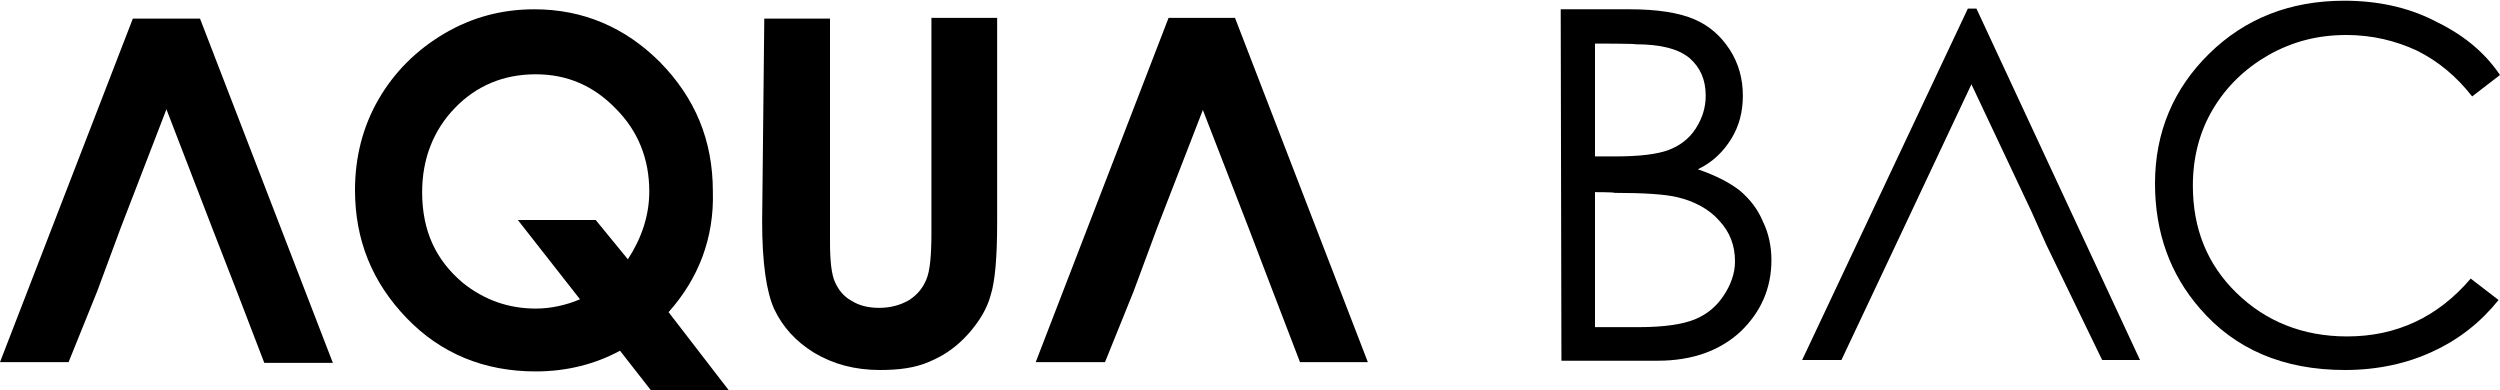 <?xml version="1.0" encoding="UTF-8"?> <!-- Generator: Adobe Illustrator 25.2.3, SVG Export Plug-In . SVG Version: 6.00 Build 0) --> <svg xmlns="http://www.w3.org/2000/svg" xmlns:xlink="http://www.w3.org/1999/xlink" version="1.1" id="Layer_1" x="0px" y="0px" viewBox="0 0 350 54.6" style="enable-background:new 0 0 350 54.6;" xml:space="preserve"> <g> <path d="M218.5,1.3h9.7c3.9,0,6.9,0.5,9,1.4s3.7,2.3,5,4.3c1.2,1.9,1.8,4,1.8,6.4c0,2.2-0.5,4.2-1.6,6c-1.1,1.8-2.6,3.3-4.7,4.3 c2.6,0.9,4.5,1.9,5.9,3c1.4,1.2,2.5,2.6,3.2,4.3c0.8,1.6,1.2,3.5,1.2,5.4c0,4-1.5,7.3-4.3,10c-2.9,2.7-6.8,4.1-11.6,4.1h-13.5 L218.5,1.3L218.5,1.3z M223.3,6.1v15.8h2.8c3.4,0,5.9-0.3,7.5-0.9c1.6-0.6,2.9-1.6,3.8-3c0.9-1.4,1.4-2.9,1.4-4.6 c0-2.3-0.8-4-2.3-5.3c-1.6-1.3-4.1-1.9-7.5-1.9C229,6.1,223.3,6.1,223.3,6.1z M223.3,26.9v18.9h6.1c3.6,0,6.2-0.4,7.9-1.1 c1.7-0.7,3-1.8,4-3.3c1-1.5,1.6-3.1,1.6-4.8c0-2.2-0.7-4.1-2.2-5.7c-1.4-1.6-3.4-2.7-5.9-3.3c-1.7-0.4-4.6-0.6-8.8-0.6 C226.1,26.9,223.3,26.9,223.3,26.9z"></path> <path d="M265.4,34.3l-7.6,16.1h-5.5l23.2-49.2h1.2l22.9,49.2h-5.3l-7.8-16.1l-2.1-4.7l-8.4-17.8"></path> <path d="M350,10.5l-3.9,3c-2.2-2.8-4.7-4.9-7.7-6.4c-3-1.4-6.3-2.2-9.9-2.2c-4,0-7.5,0.9-10.9,2.8c-3.3,1.9-5.9,4.4-7.8,7.6 c-1.9,3.2-2.8,6.8-2.8,10.7c0,6,2,11,6.1,15c4.1,4,9.3,6.1,15.5,6.1c6.9,0,12.7-2.7,17.3-8.1l3.9,3c-2.5,3.1-5.5,5.5-9.2,7.2 c-3.6,1.7-7.8,2.6-12.3,2.6c-8.6,0-15.4-2.9-20.3-8.6c-4.2-4.8-6.3-10.7-6.3-17.5c0-7.2,2.6-13.3,7.6-18.2c5-4.9,11.3-7.4,18.9-7.4 c4.6,0,8.8,0.9,12.4,2.7C344.6,4.7,347.7,7.1,350,10.5z"></path> <g> <path d="M29.7,31.9l-6.4-16.6l-6.4,16.6l-3.3,8.9l-4,9.9H0L18.6,2.6H28l18.6,48.2H37l-3.8-9.9"></path> <path d="M93.6,43.7l8.4,10.9H91.1l-4.3-5.5c-3.5,1.9-7.5,2.9-11.8,2.9c-7.2,0-13.3-2.5-18.1-7.5c-4.8-5-7.2-10.9-7.2-17.9 c0-4.6,1.1-8.9,3.3-12.7s5.3-6.9,9.2-9.2c3.9-2.3,8.1-3.4,12.6-3.4c6.8,0,12.7,2.5,17.6,7.4c4.9,5,7.4,10.9,7.4,18.1 C100,33.3,97.8,39,93.6,43.7z M87.9,36.3c1.9-2.9,3-6.1,3-9.5c0-4.6-1.6-8.5-4.7-11.6c-3.1-3.2-6.8-4.8-11.2-4.8 c-4.5,0-8.3,1.6-11.3,4.7c-3,3.1-4.6,7.1-4.6,11.8c0,5.4,1.9,9.5,5.7,12.7c3,2.4,6.4,3.6,10.2,3.6c2.2,0,4.3-0.5,6.2-1.3 l-8.7-11.1h10.9L87.9,36.3z"></path> <path d="M107,2.6h9.2v31.2c0,2.7,0.2,4.6,0.7,5.7c0.5,1.1,1.2,2,2.3,2.6c1.1,0.7,2.4,1,3.9,1c1.6,0,3-0.4,4.2-1.1 c1.2-0.8,1.9-1.7,2.4-2.9c0.5-1.2,0.7-3.3,0.7-6.6v-30h9.2v28.7c0,4.9-0.3,8.2-0.9,10.1c-0.5,1.9-1.6,3.7-3.1,5.4 c-1.6,1.8-3.3,3-5.4,3.9c-2,0.9-4.3,1.2-7,1.2c-3.5,0-6.5-0.8-9.2-2.4c-2.6-1.6-4.4-3.6-5.6-6.1c-1.1-2.4-1.7-6.5-1.7-12.3 L107,2.6L107,2.6z"></path> <path d="M174.8,31.9l-6.4-16.5l-6.4,16.5l-3.3,8.9l-4,9.9H145l18.6-48.2h9.3l18.6,48.2H182l-3.8-9.9"></path> </g> </g> </svg> 